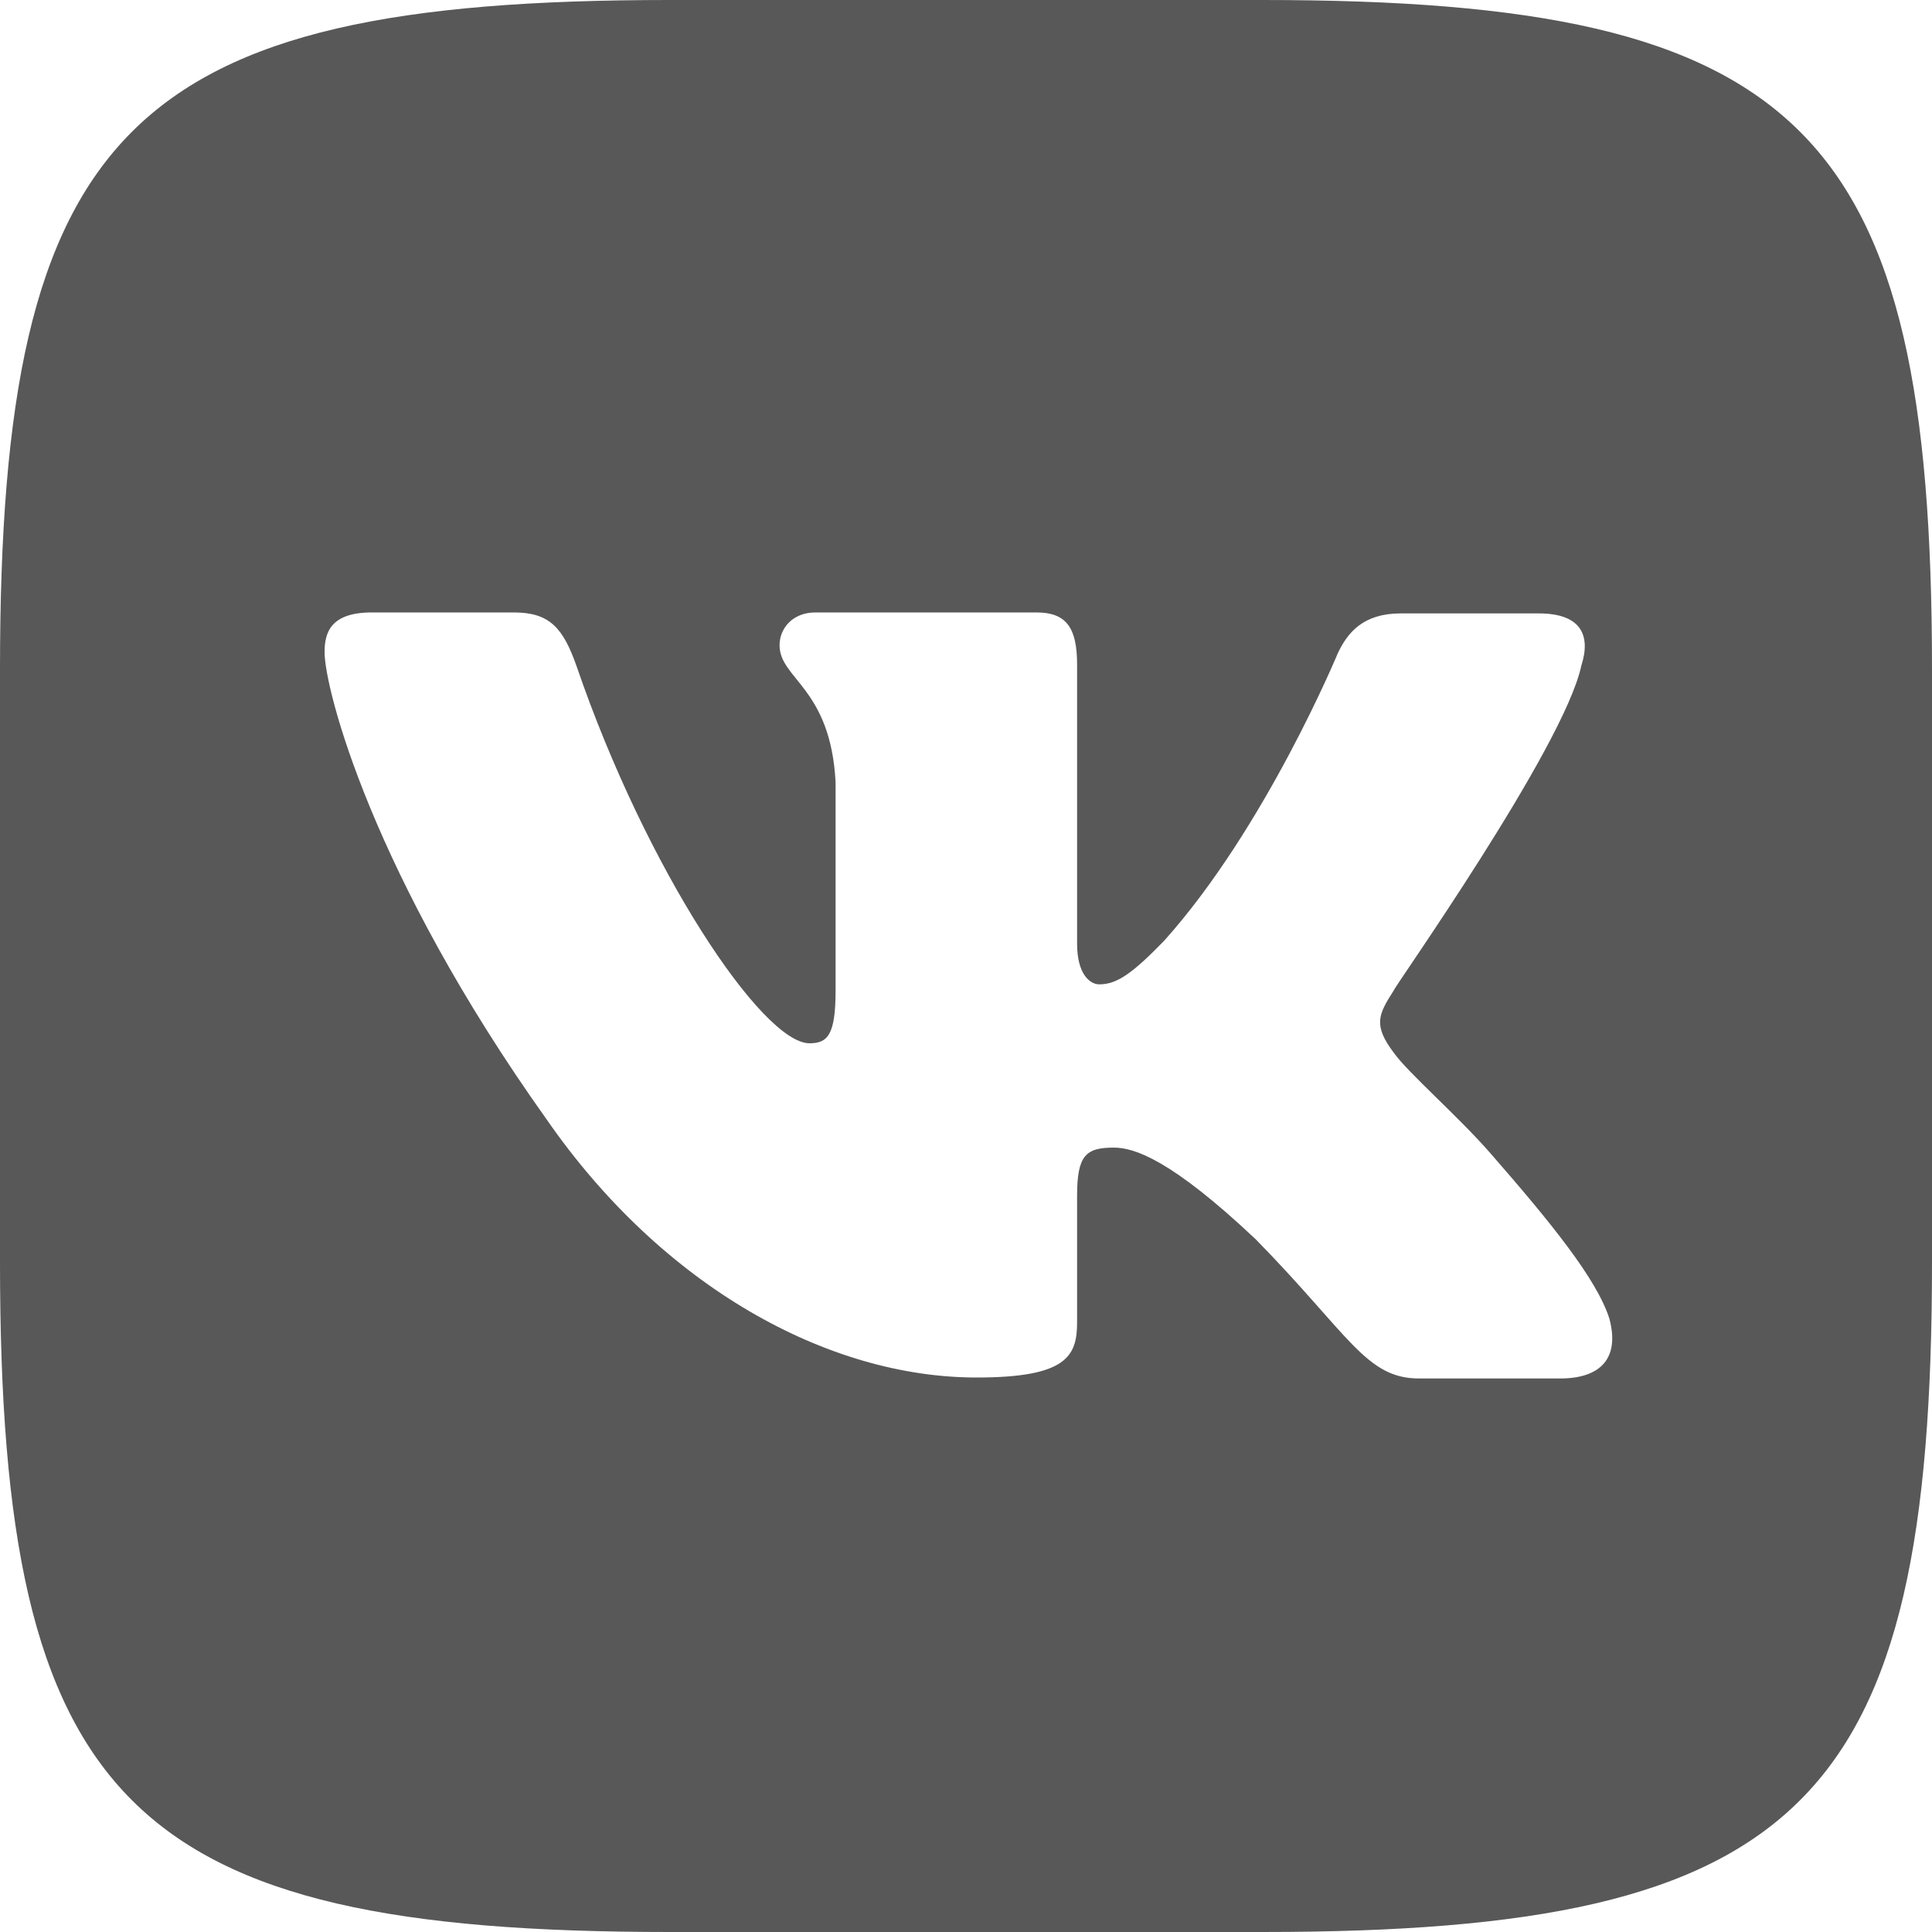 <?xml version="1.0" encoding="UTF-8"?> <svg xmlns="http://www.w3.org/2000/svg" width="30" height="30" viewBox="0 0 30 30" fill="none"><path d="M19.605 0H10.395C1.995 0 0 1.995 0 10.395V19.605C0 28.005 1.995 30 10.395 30H19.605C28.005 30 30 28.005 30 19.605V10.395C30 1.995 28.005 0 19.605 0ZM24.225 21.405H22.035C21.21 21.405 20.955 20.73 19.5 19.245C18.18 18 17.61 17.82 17.295 17.82C16.86 17.82 16.725 17.94 16.725 18.57V20.535C16.725 21.06 16.56 21.39 15.165 21.39C12.855 21.39 10.29 19.98 8.49 17.385C5.775 13.575 5.04 10.695 5.04 10.125C5.04 9.81 5.145 9.51 5.775 9.51H7.98C8.535 9.51 8.745 9.75 8.955 10.35C10.035 13.5 11.835 16.2 12.57 16.2C12.855 16.2 12.975 16.065 12.975 15.375V12.15C12.9 10.68 12.105 10.545 12.105 10.02C12.105 9.75 12.315 9.51 12.66 9.51H16.095C16.56 9.51 16.725 9.75 16.725 10.32V14.655C16.725 15.12 16.92 15.285 17.07 15.285C17.34 15.285 17.58 15.12 18.075 14.61C19.65 12.855 20.775 10.14 20.775 10.14C20.925 9.825 21.165 9.525 21.75 9.525H23.895C24.555 9.525 24.705 9.87 24.555 10.335C24.285 11.61 21.615 15.375 21.645 15.375C21.405 15.75 21.315 15.915 21.645 16.35C21.87 16.665 22.635 17.325 23.145 17.91C24.075 18.975 24.795 19.86 24.99 20.475C25.155 21.09 24.855 21.405 24.225 21.405Z" fill="#585858"></path></svg> 